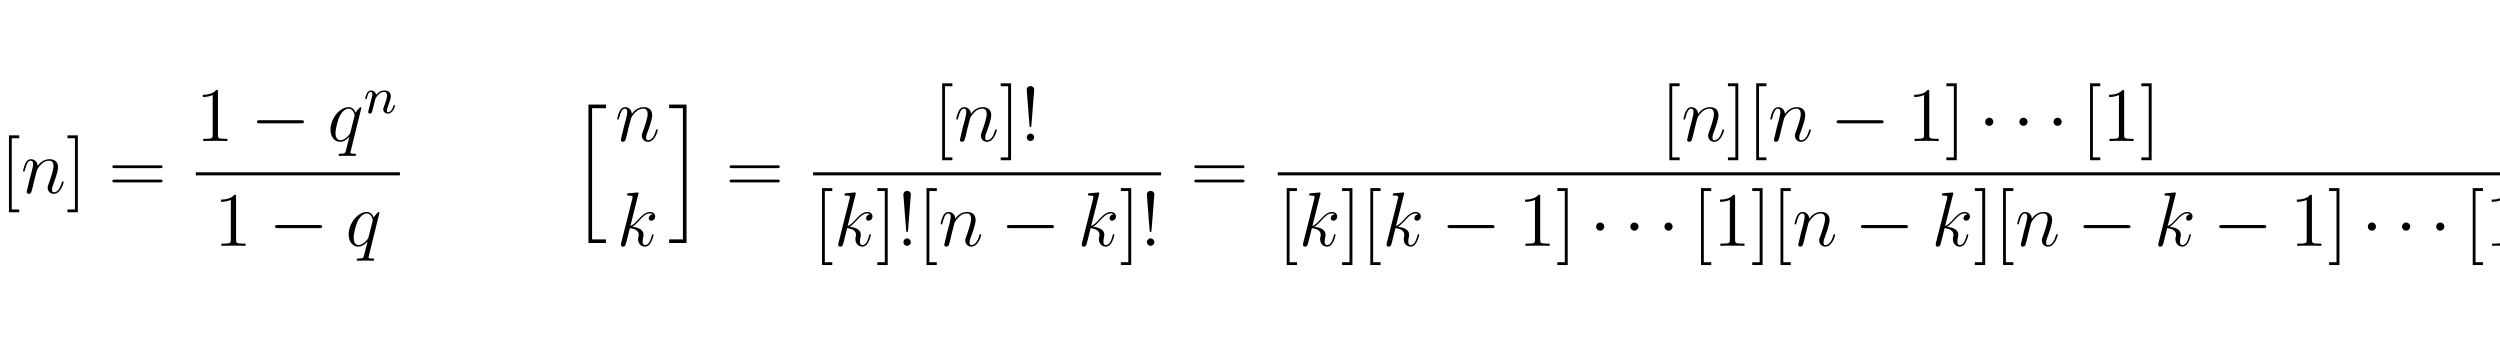 <?xml version="1.0" encoding="UTF-8"?>
<svg xmlns="http://www.w3.org/2000/svg" xmlns:xlink="http://www.w3.org/1999/xlink" width="388.543pt" height="56.407pt" viewBox="0 0 388.543 56.407" version="1.1">
<defs>
<g>
<symbol overflow="visible" id="glyph0-0">
<path style="stroke:none;" d=""/>
</symbol>
<symbol overflow="visible" id="glyph0-1">
<path style="stroke:none;" d="M 2.984 2.984 L 2.984 2.547 L 1.828 2.547 L 1.828 -8.516 L 2.984 -8.516 L 2.984 -8.969 L 1.391 -8.969 L 1.391 2.984 Z M 2.984 2.984 "/>
</symbol>
<symbol overflow="visible" id="glyph0-2">
<path style="stroke:none;" d="M 1.859 -8.969 L 0.25 -8.969 L 0.25 -8.516 L 1.406 -8.516 L 1.406 2.547 L 0.25 2.547 L 0.25 2.984 L 1.859 2.984 Z M 1.859 -8.969 "/>
</symbol>
<symbol overflow="visible" id="glyph0-3">
<path style="stroke:none;" d="M 8.062 -3.875 C 8.234 -3.875 8.453 -3.875 8.453 -4.094 C 8.453 -4.312 8.25 -4.312 8.062 -4.312 L 1.031 -4.312 C 0.859 -4.312 0.641 -4.312 0.641 -4.094 C 0.641 -3.875 0.844 -3.875 1.031 -3.875 Z M 8.062 -1.656 C 8.234 -1.656 8.453 -1.656 8.453 -1.859 C 8.453 -2.094 8.25 -2.094 8.062 -2.094 L 1.031 -2.094 C 0.859 -2.094 0.641 -2.094 0.641 -1.875 C 0.641 -1.656 0.844 -1.656 1.031 -1.656 Z M 8.062 -1.656 "/>
</symbol>
<symbol overflow="visible" id="glyph0-4">
<path style="stroke:none;" d="M 3.438 -7.656 C 3.438 -7.938 3.438 -7.953 3.203 -7.953 C 2.922 -7.625 2.312 -7.188 1.094 -7.188 L 1.094 -6.844 C 1.359 -6.844 1.953 -6.844 2.625 -7.141 L 2.625 -0.922 C 2.625 -0.484 2.578 -0.344 1.531 -0.344 L 1.156 -0.344 L 1.156 0 C 1.484 -0.031 2.641 -0.031 3.031 -0.031 C 3.438 -0.031 4.578 -0.031 4.906 0 L 4.906 -0.344 L 4.531 -0.344 C 3.484 -0.344 3.438 -0.484 3.438 -0.922 Z M 3.438 -7.656 "/>
</symbol>
<symbol overflow="visible" id="glyph0-5">
<path style="stroke:none;" d="M 2.203 -7.984 C 2.203 -8.359 1.875 -8.547 1.625 -8.547 C 1.375 -8.547 1 -8.375 1.047 -7.875 L 1.469 -2.406 C 1.484 -2.203 1.5 -2.156 1.609 -2.156 C 1.734 -2.156 1.75 -2.188 1.766 -2.406 Z M 2.203 -0.578 C 2.203 -0.891 1.938 -1.156 1.625 -1.156 C 1.297 -1.156 1.047 -0.891 1.047 -0.578 C 1.047 -0.266 1.297 0 1.609 0 C 1.953 0 2.203 -0.266 2.203 -0.578 Z M 2.203 -0.578 "/>
</symbol>
<symbol overflow="visible" id="glyph1-0">
<path style="stroke:none;" d=""/>
</symbol>
<symbol overflow="visible" id="glyph1-1">
<path style="stroke:none;" d="M 2.469 -3.5 C 2.484 -3.578 2.781 -4.172 3.234 -4.547 C 3.531 -4.844 3.938 -5.031 4.406 -5.031 C 4.891 -5.031 5.062 -4.672 5.062 -4.203 C 5.062 -3.516 4.562 -2.156 4.328 -1.5 C 4.219 -1.219 4.156 -1.062 4.156 -0.844 C 4.156 -0.312 4.531 0.125 5.109 0.125 C 6.219 0.125 6.641 -1.641 6.641 -1.703 C 6.641 -1.766 6.594 -1.812 6.516 -1.812 C 6.406 -1.812 6.391 -1.781 6.328 -1.578 C 6.062 -0.594 5.609 -0.125 5.141 -0.125 C 5.016 -0.125 4.828 -0.125 4.828 -0.516 C 4.828 -0.812 4.953 -1.172 5.031 -1.344 C 5.266 -2 5.766 -3.328 5.766 -4.016 C 5.766 -4.734 5.359 -5.266 4.453 -5.266 C 3.375 -5.266 2.828 -4.516 2.609 -4.219 C 2.562 -4.906 2.078 -5.266 1.547 -5.266 C 1.172 -5.266 0.906 -5.047 0.703 -4.641 C 0.484 -4.203 0.328 -3.484 0.328 -3.438 C 0.328 -3.391 0.375 -3.328 0.453 -3.328 C 0.547 -3.328 0.562 -3.344 0.641 -3.625 C 0.828 -4.344 1.047 -5.031 1.516 -5.031 C 1.797 -5.031 1.891 -4.844 1.891 -4.484 C 1.891 -4.219 1.766 -3.75 1.688 -3.375 L 1.344 -2.094 C 1.297 -1.859 1.172 -1.328 1.109 -1.109 C 1.031 -0.797 0.891 -0.234 0.891 -0.172 C 0.891 -0.016 1.031 0.125 1.203 0.125 C 1.344 0.125 1.516 0.047 1.609 -0.125 C 1.641 -0.188 1.75 -0.609 1.812 -0.844 L 2.062 -1.922 Z M 2.469 -3.5 "/>
</symbol>
<symbol overflow="visible" id="glyph1-2">
<path style="stroke:none;" d="M 5.266 -5.156 C 5.266 -5.219 5.219 -5.266 5.156 -5.266 C 5.062 -5.266 4.609 -4.828 4.375 -4.406 C 4.156 -4.953 3.797 -5.266 3.281 -5.266 C 1.922 -5.266 0.469 -3.531 0.469 -1.75 C 0.469 -0.578 1.156 0.125 1.969 0.125 C 2.609 0.125 3.125 -0.359 3.375 -0.641 L 3.391 -0.625 L 2.938 1.172 L 2.828 1.609 C 2.719 1.953 2.547 1.953 1.984 1.969 C 1.859 1.969 1.734 1.969 1.734 2.203 C 1.734 2.281 1.812 2.312 1.891 2.312 C 2.062 2.312 2.266 2.297 2.438 2.297 L 3.656 2.297 C 3.844 2.297 4.047 2.312 4.219 2.312 C 4.297 2.312 4.438 2.312 4.438 2.094 C 4.438 1.969 4.344 1.969 4.156 1.969 C 3.594 1.969 3.562 1.891 3.562 1.797 C 3.562 1.734 3.578 1.719 3.609 1.562 Z M 3.578 -1.422 C 3.531 -1.219 3.531 -1.188 3.359 -0.969 C 3.094 -0.641 2.562 -0.125 2.016 -0.125 C 1.516 -0.125 1.25 -0.562 1.25 -1.266 C 1.25 -1.922 1.609 -3.266 1.844 -3.766 C 2.25 -4.609 2.812 -5.031 3.281 -5.031 C 4.062 -5.031 4.219 -4.047 4.219 -3.953 C 4.219 -3.938 4.188 -3.797 4.172 -3.766 Z M 3.578 -1.422 "/>
</symbol>
<symbol overflow="visible" id="glyph1-3">
<path style="stroke:none;" d="M 3.359 -8 C 3.375 -8.047 3.391 -8.109 3.391 -8.172 C 3.391 -8.297 3.281 -8.297 3.25 -8.297 C 3.234 -8.297 2.812 -8.266 2.594 -8.234 C 2.391 -8.219 2.219 -8.203 2 -8.188 C 1.703 -8.156 1.625 -8.156 1.625 -7.938 C 1.625 -7.812 1.75 -7.812 1.859 -7.812 C 2.469 -7.812 2.469 -7.703 2.469 -7.594 C 2.469 -7.547 2.469 -7.516 2.422 -7.297 L 0.703 -0.469 C 0.656 -0.281 0.656 -0.266 0.656 -0.188 C 0.656 0.078 0.859 0.125 0.984 0.125 C 1.312 0.125 1.391 -0.141 1.484 -0.516 L 2.047 -2.75 C 2.906 -2.656 3.422 -2.297 3.422 -1.719 C 3.422 -1.656 3.422 -1.609 3.375 -1.422 C 3.328 -1.25 3.328 -1.094 3.328 -1.047 C 3.328 -0.344 3.797 0.125 4.406 0.125 C 4.953 0.125 5.234 -0.375 5.328 -0.547 C 5.578 -0.984 5.734 -1.656 5.734 -1.703 C 5.734 -1.766 5.688 -1.812 5.625 -1.812 C 5.516 -1.812 5.5 -1.766 5.453 -1.578 C 5.281 -0.953 5.031 -0.125 4.422 -0.125 C 4.188 -0.125 4.031 -0.234 4.031 -0.688 C 4.031 -0.922 4.078 -1.188 4.125 -1.359 C 4.172 -1.578 4.172 -1.594 4.172 -1.734 C 4.172 -2.438 3.531 -2.828 2.438 -2.969 C 2.875 -3.234 3.297 -3.703 3.469 -3.891 C 4.141 -4.656 4.609 -5.031 5.156 -5.031 C 5.438 -5.031 5.516 -4.953 5.594 -4.891 C 5.156 -4.844 4.984 -4.531 4.984 -4.297 C 4.984 -4 5.219 -3.906 5.375 -3.906 C 5.703 -3.906 5.984 -4.188 5.984 -4.562 C 5.984 -4.906 5.719 -5.266 5.172 -5.266 C 4.516 -5.266 3.984 -4.812 3.125 -3.844 C 3.016 -3.703 2.562 -3.25 2.125 -3.078 Z M 3.359 -8 "/>
</symbol>
<symbol overflow="visible" id="glyph2-0">
<path style="stroke:none;" d=""/>
</symbol>
<symbol overflow="visible" id="glyph2-1">
<path style="stroke:none;" d="M 7.875 -2.75 C 8.078 -2.75 8.297 -2.75 8.297 -2.984 C 8.297 -3.234 8.078 -3.234 7.875 -3.234 L 1.406 -3.234 C 1.203 -3.234 0.984 -3.234 0.984 -2.984 C 0.984 -2.75 1.203 -2.75 1.406 -2.75 Z M 7.875 -2.75 "/>
</symbol>
<symbol overflow="visible" id="glyph2-2">
<path style="stroke:none;" d="M 2.297 -2.984 C 2.297 -3.328 2.016 -3.625 1.656 -3.625 C 1.312 -3.625 1.031 -3.328 1.031 -2.984 C 1.031 -2.641 1.312 -2.359 1.656 -2.359 C 2.016 -2.359 2.297 -2.641 2.297 -2.984 Z M 2.297 -2.984 "/>
</symbol>
<symbol overflow="visible" id="glyph3-0">
<path style="stroke:none;" d=""/>
</symbol>
<symbol overflow="visible" id="glyph3-1">
<path style="stroke:none;" d="M 1.594 -1.312 C 1.625 -1.422 1.703 -1.734 1.719 -1.844 C 1.828 -2.281 1.828 -2.281 2.016 -2.547 C 2.281 -2.938 2.656 -3.297 3.188 -3.297 C 3.469 -3.297 3.641 -3.125 3.641 -2.75 C 3.641 -2.312 3.312 -1.406 3.156 -1.016 C 3.047 -0.75 3.047 -0.703 3.047 -0.594 C 3.047 -0.141 3.422 0.078 3.766 0.078 C 4.547 0.078 4.875 -1.031 4.875 -1.141 C 4.875 -1.219 4.812 -1.25 4.75 -1.25 C 4.656 -1.25 4.641 -1.188 4.625 -1.109 C 4.438 -0.453 4.094 -0.141 3.797 -0.141 C 3.672 -0.141 3.609 -0.219 3.609 -0.406 C 3.609 -0.594 3.672 -0.766 3.75 -0.969 C 3.859 -1.266 4.219 -2.188 4.219 -2.625 C 4.219 -3.234 3.797 -3.516 3.234 -3.516 C 2.578 -3.516 2.172 -3.125 1.938 -2.828 C 1.875 -3.266 1.531 -3.516 1.125 -3.516 C 0.844 -3.516 0.641 -3.328 0.516 -3.078 C 0.312 -2.703 0.234 -2.312 0.234 -2.297 C 0.234 -2.219 0.297 -2.188 0.359 -2.188 C 0.469 -2.188 0.469 -2.219 0.531 -2.438 C 0.625 -2.828 0.766 -3.297 1.094 -3.297 C 1.312 -3.297 1.359 -3.094 1.359 -2.922 C 1.359 -2.766 1.312 -2.625 1.25 -2.359 C 1.234 -2.297 1.109 -1.828 1.078 -1.719 L 0.781 -0.516 C 0.75 -0.391 0.703 -0.203 0.703 -0.172 C 0.703 0.016 0.859 0.078 0.969 0.078 C 1.109 0.078 1.234 -0.016 1.281 -0.109 C 1.312 -0.156 1.375 -0.438 1.406 -0.594 Z M 1.594 -1.312 "/>
</symbol>
<symbol overflow="visible" id="glyph4-0">
<path style="stroke:none;" d=""/>
</symbol>
<symbol overflow="visible" id="glyph4-1">
<path style="stroke:none;" d="M 2.703 21.031 L 5.422 21.031 L 5.422 20.469 L 3.266 20.469 L 3.266 0.078 L 5.422 0.078 L 5.422 -0.484 L 2.703 -0.484 Z M 2.703 21.031 "/>
</symbol>
<symbol overflow="visible" id="glyph4-2">
<path style="stroke:none;" d="M 2.359 20.469 L 0.219 20.469 L 0.219 21.031 L 2.922 21.031 L 2.922 -0.484 L 0.219 -0.484 L 0.219 0.078 L 2.359 0.078 Z M 2.359 20.469 "/>
</symbol>
</g>
<clipPath id="clip1">
  <path d="M 198 26 L 388.543 26 L 388.543 28 L 198 28 Z M 198 26 "/>
</clipPath>
<clipPath id="clip2">
  <path d="M 384 29 L 388.543 29 L 388.543 42 L 384 42 Z M 384 29 "/>
</clipPath>
</defs>
<g id="surface1">
<g style="fill:rgb(0%,0%,0%);fill-opacity:1;">
  <use xlink:href="#glyph0-1" x="0" y="30.006"/>
</g>
<g style="fill:rgb(0%,0%,0%);fill-opacity:1;">
  <use xlink:href="#glyph1-1" x="3.252" y="30.006"/>
</g>
<g style="fill:rgb(0%,0%,0%);fill-opacity:1;">
  <use xlink:href="#glyph0-2" x="10.239" y="30.006"/>
</g>
<g style="fill:rgb(0%,0%,0%);fill-opacity:1;">
  <use xlink:href="#glyph0-3" x="16.814" y="30.006"/>
</g>
<g style="fill:rgb(0%,0%,0%);fill-opacity:1;">
  <use xlink:href="#glyph0-4" x="30.433" y="21.918"/>
</g>
<g style="fill:rgb(0%,0%,0%);fill-opacity:1;">
  <use xlink:href="#glyph2-1" x="38.942" y="21.918"/>
</g>
<g style="fill:rgb(0%,0%,0%);fill-opacity:1;">
  <use xlink:href="#glyph1-2" x="50.898" y="21.918"/>
</g>
<g style="fill:rgb(0%,0%,0%);fill-opacity:1;">
  <use xlink:href="#glyph3-1" x="56.517" y="17.58"/>
</g>
<path style="fill:none;stroke-width:0.478;stroke-linecap:butt;stroke-linejoin:miter;stroke:rgb(0%,0%,0%);stroke-opacity:1;stroke-miterlimit:10;" d="M 0.001 0.001 L 31.719 0.001 " transform="matrix(1,0,0,-1,30.433,27.017)"/>
<g style="fill:rgb(0%,0%,0%);fill-opacity:1;">
  <use xlink:href="#glyph0-4" x="33.251" y="38.207"/>
</g>
<g style="fill:rgb(0%,0%,0%);fill-opacity:1;">
  <use xlink:href="#glyph2-1" x="41.761" y="38.207"/>
</g>
<g style="fill:rgb(0%,0%,0%);fill-opacity:1;">
  <use xlink:href="#glyph1-2" x="53.716" y="38.207"/>
</g>
<g style="fill:rgb(0%,0%,0%);fill-opacity:1;">
  <use xlink:href="#glyph4-1" x="88.753" y="16.736"/>
</g>
<g style="fill:rgb(0%,0%,0%);fill-opacity:1;">
  <use xlink:href="#glyph1-1" x="95.594" y="21.918"/>
</g>
<g style="fill:rgb(0%,0%,0%);fill-opacity:1;">
  <use xlink:href="#glyph1-3" x="95.843" y="38.207"/>
</g>
<g style="fill:rgb(0%,0%,0%);fill-opacity:1;">
  <use xlink:href="#glyph4-2" x="103.777" y="16.736"/>
</g>
<g style="fill:rgb(0%,0%,0%);fill-opacity:1;">
  <use xlink:href="#glyph0-3" x="112.744" y="30.006"/>
</g>
<g style="fill:rgb(0%,0%,0%);fill-opacity:1;">
  <use xlink:href="#glyph0-1" x="145.037" y="21.918"/>
</g>
<g style="fill:rgb(0%,0%,0%);fill-opacity:1;">
  <use xlink:href="#glyph1-1" x="148.289" y="21.918"/>
</g>
<g style="fill:rgb(0%,0%,0%);fill-opacity:1;">
  <use xlink:href="#glyph0-2" x="155.277" y="21.918"/>
  <use xlink:href="#glyph0-5" x="158.529" y="21.918"/>
</g>
<path style="fill:none;stroke-width:0.478;stroke-linecap:butt;stroke-linejoin:miter;stroke:rgb(0%,0%,0%);stroke-opacity:1;stroke-miterlimit:10;" d="M -0.002 0.001 L 54.088 0.001 " transform="matrix(1,0,0,-1,126.365,27.017)"/>
<g style="fill:rgb(0%,0%,0%);fill-opacity:1;">
  <use xlink:href="#glyph0-1" x="126.365" y="38.207"/>
</g>
<g style="fill:rgb(0%,0%,0%);fill-opacity:1;">
  <use xlink:href="#glyph1-3" x="129.616" y="38.207"/>
</g>
<g style="fill:rgb(0%,0%,0%);fill-opacity:1;">
  <use xlink:href="#glyph0-2" x="136.106" y="38.207"/>
  <use xlink:href="#glyph0-5" x="139.358" y="38.207"/>
  <use xlink:href="#glyph0-1" x="142.61" y="38.207"/>
</g>
<g style="fill:rgb(0%,0%,0%);fill-opacity:1;">
  <use xlink:href="#glyph1-1" x="145.861" y="38.207"/>
</g>
<g style="fill:rgb(0%,0%,0%);fill-opacity:1;">
  <use xlink:href="#glyph2-1" x="155.505" y="38.207"/>
</g>
<g style="fill:rgb(0%,0%,0%);fill-opacity:1;">
  <use xlink:href="#glyph1-3" x="167.46" y="38.207"/>
</g>
<g style="fill:rgb(0%,0%,0%);fill-opacity:1;">
  <use xlink:href="#glyph0-2" x="173.95" y="38.207"/>
  <use xlink:href="#glyph0-5" x="177.202" y="38.207"/>
</g>
<g style="fill:rgb(0%,0%,0%);fill-opacity:1;">
  <use xlink:href="#glyph0-3" x="184.969" y="30.006"/>
</g>
<g style="fill:rgb(0%,0%,0%);fill-opacity:1;">
  <use xlink:href="#glyph0-1" x="258.061" y="21.918"/>
</g>
<g style="fill:rgb(0%,0%,0%);fill-opacity:1;">
  <use xlink:href="#glyph1-1" x="261.313" y="21.918"/>
</g>
<g style="fill:rgb(0%,0%,0%);fill-opacity:1;">
  <use xlink:href="#glyph0-2" x="268.301" y="21.918"/>
  <use xlink:href="#glyph0-1" x="271.553" y="21.918"/>
</g>
<g style="fill:rgb(0%,0%,0%);fill-opacity:1;">
  <use xlink:href="#glyph1-1" x="274.804" y="21.918"/>
</g>
<g style="fill:rgb(0%,0%,0%);fill-opacity:1;">
  <use xlink:href="#glyph2-1" x="284.448" y="21.918"/>
</g>
<g style="fill:rgb(0%,0%,0%);fill-opacity:1;">
  <use xlink:href="#glyph0-4" x="296.403" y="21.918"/>
  <use xlink:href="#glyph0-2" x="302.256" y="21.918"/>
</g>
<g style="fill:rgb(0%,0%,0%);fill-opacity:1;">
  <use xlink:href="#glyph2-2" x="307.5" y="21.918"/>
</g>
<g style="fill:rgb(0%,0%,0%);fill-opacity:1;">
  <use xlink:href="#glyph2-2" x="312.818" y="21.918"/>
</g>
<g style="fill:rgb(0%,0%,0%);fill-opacity:1;">
  <use xlink:href="#glyph2-2" x="318.123" y="21.918"/>
</g>
<g style="fill:rgb(0%,0%,0%);fill-opacity:1;">
  <use xlink:href="#glyph0-1" x="323.441" y="21.918"/>
  <use xlink:href="#glyph0-4" x="326.693" y="21.918"/>
  <use xlink:href="#glyph0-2" x="332.546" y="21.918"/>
</g>
<g clip-path="url(#clip1)" clip-rule="nonzero">
<path style="fill:none;stroke-width:0.478;stroke-linecap:butt;stroke-linejoin:miter;stroke:rgb(0%,0%,0%);stroke-opacity:1;stroke-miterlimit:10;" d="M -0 0.001 L 196.68 0.001 " transform="matrix(1,0,0,-1,198.59,27.017)"/>
</g>
<g style="fill:rgb(0%,0%,0%);fill-opacity:1;">
  <use xlink:href="#glyph0-1" x="198.59" y="38.207"/>
</g>
<g style="fill:rgb(0%,0%,0%);fill-opacity:1;">
  <use xlink:href="#glyph1-3" x="201.842" y="38.207"/>
</g>
<g style="fill:rgb(0%,0%,0%);fill-opacity:1;">
  <use xlink:href="#glyph0-2" x="208.331" y="38.207"/>
  <use xlink:href="#glyph0-1" x="211.583" y="38.207"/>
</g>
<g style="fill:rgb(0%,0%,0%);fill-opacity:1;">
  <use xlink:href="#glyph1-3" x="214.835" y="38.207"/>
</g>
<g style="fill:rgb(0%,0%,0%);fill-opacity:1;">
  <use xlink:href="#glyph2-1" x="223.981" y="38.207"/>
</g>
<g style="fill:rgb(0%,0%,0%);fill-opacity:1;">
  <use xlink:href="#glyph0-4" x="235.936" y="38.207"/>
  <use xlink:href="#glyph0-2" x="241.789" y="38.207"/>
</g>
<g style="fill:rgb(0%,0%,0%);fill-opacity:1;">
  <use xlink:href="#glyph2-2" x="247.033" y="38.207"/>
</g>
<g style="fill:rgb(0%,0%,0%);fill-opacity:1;">
  <use xlink:href="#glyph2-2" x="252.351" y="38.207"/>
</g>
<g style="fill:rgb(0%,0%,0%);fill-opacity:1;">
  <use xlink:href="#glyph2-2" x="257.656" y="38.207"/>
</g>
<g style="fill:rgb(0%,0%,0%);fill-opacity:1;">
  <use xlink:href="#glyph0-1" x="262.973" y="38.207"/>
  <use xlink:href="#glyph0-4" x="266.225" y="38.207"/>
  <use xlink:href="#glyph0-2" x="272.078" y="38.207"/>
  <use xlink:href="#glyph0-1" x="275.33" y="38.207"/>
</g>
<g style="fill:rgb(0%,0%,0%);fill-opacity:1;">
  <use xlink:href="#glyph1-1" x="278.581" y="38.207"/>
</g>
<g style="fill:rgb(0%,0%,0%);fill-opacity:1;">
  <use xlink:href="#glyph2-1" x="288.226" y="38.207"/>
</g>
<g style="fill:rgb(0%,0%,0%);fill-opacity:1;">
  <use xlink:href="#glyph1-3" x="300.181" y="38.207"/>
</g>
<g style="fill:rgb(0%,0%,0%);fill-opacity:1;">
  <use xlink:href="#glyph0-2" x="306.67" y="38.207"/>
  <use xlink:href="#glyph0-1" x="309.922" y="38.207"/>
</g>
<g style="fill:rgb(0%,0%,0%);fill-opacity:1;">
  <use xlink:href="#glyph1-1" x="313.174" y="38.207"/>
</g>
<g style="fill:rgb(0%,0%,0%);fill-opacity:1;">
  <use xlink:href="#glyph2-1" x="322.818" y="38.207"/>
</g>
<g style="fill:rgb(0%,0%,0%);fill-opacity:1;">
  <use xlink:href="#glyph1-3" x="334.773" y="38.207"/>
</g>
<g style="fill:rgb(0%,0%,0%);fill-opacity:1;">
  <use xlink:href="#glyph2-1" x="343.919" y="38.207"/>
</g>
<g style="fill:rgb(0%,0%,0%);fill-opacity:1;">
  <use xlink:href="#glyph0-4" x="355.874" y="38.207"/>
  <use xlink:href="#glyph0-2" x="361.727" y="38.207"/>
</g>
<g style="fill:rgb(0%,0%,0%);fill-opacity:1;">
  <use xlink:href="#glyph2-2" x="366.971" y="38.207"/>
</g>
<g style="fill:rgb(0%,0%,0%);fill-opacity:1;">
  <use xlink:href="#glyph2-2" x="372.289" y="38.207"/>
</g>
<g style="fill:rgb(0%,0%,0%);fill-opacity:1;">
  <use xlink:href="#glyph2-2" x="377.594" y="38.207"/>
</g>
<g clip-path="url(#clip2)" clip-rule="nonzero">
<g style="fill:rgb(0%,0%,0%);fill-opacity:1;">
  <use xlink:href="#glyph0-1" x="382.912" y="38.207"/>
  <use xlink:href="#glyph0-4" x="386.164" y="38.207"/>
  <use xlink:href="#glyph0-2" x="392.017" y="38.207"/>
</g>
</g>
</g>
</svg>
